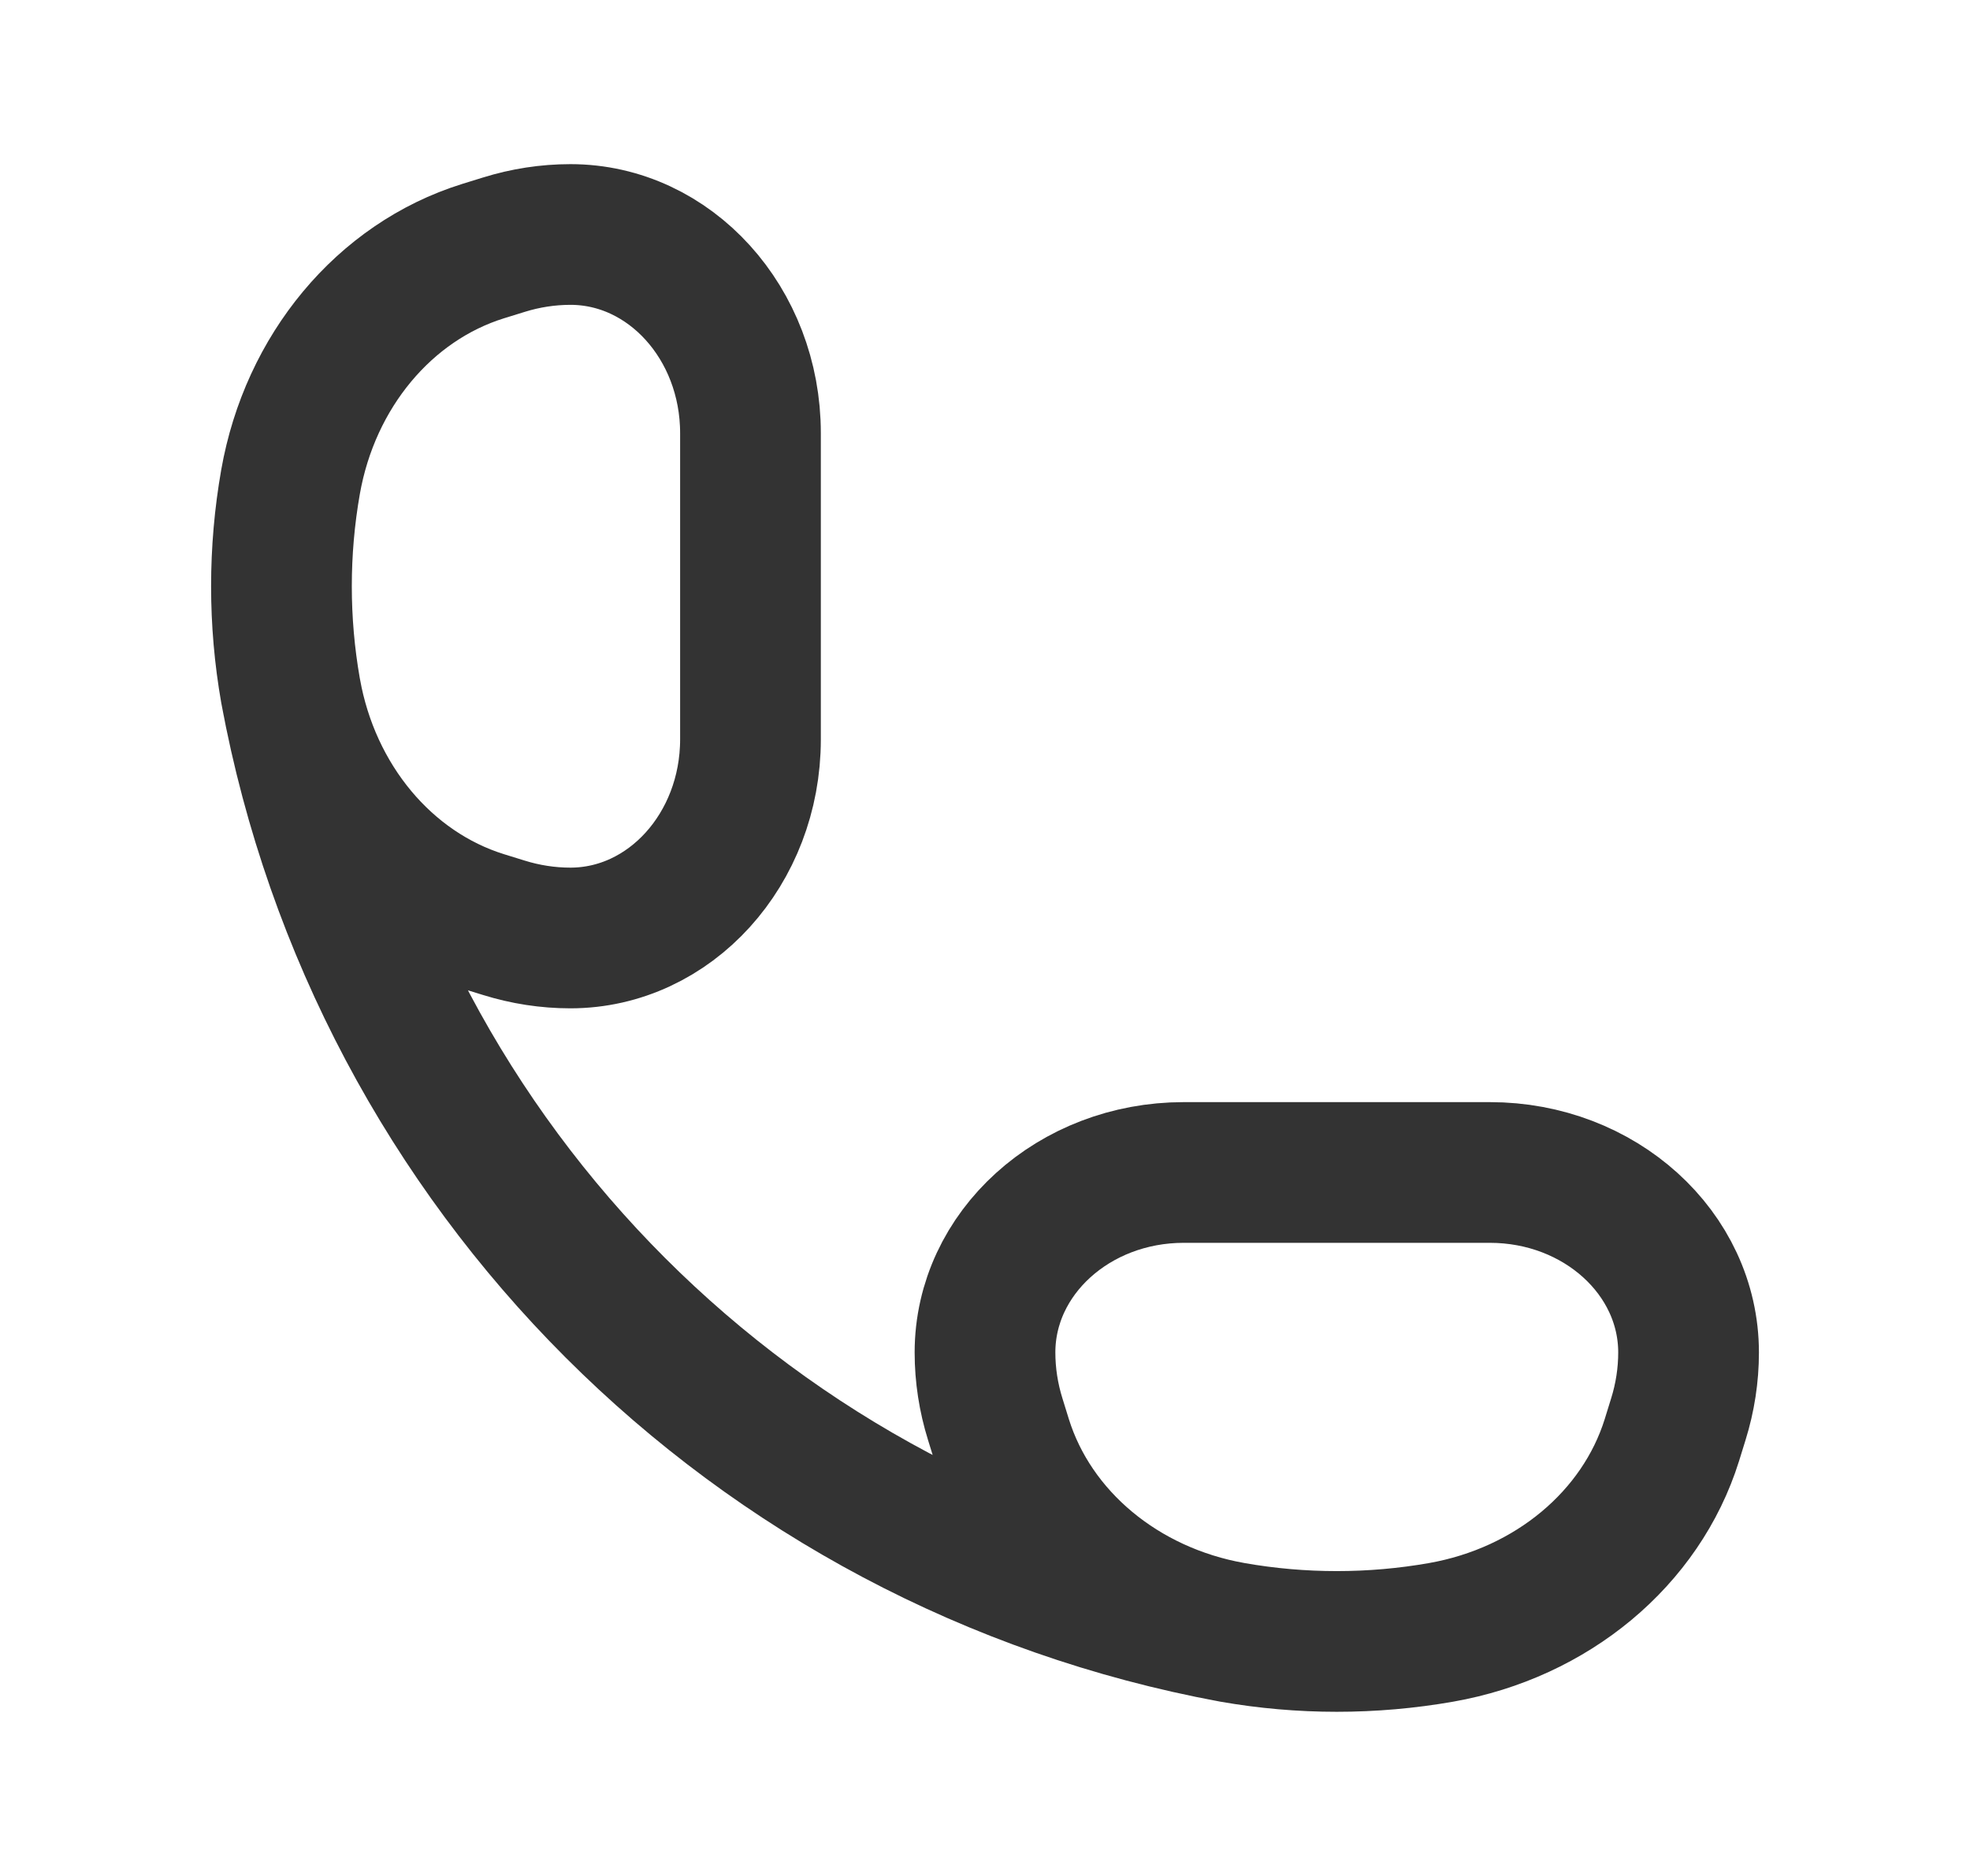 <svg width="21" height="20" viewBox="0 0 21 20" fill="none" xmlns="http://www.w3.org/2000/svg">
<path d="M13.138 17.403C13.872 17.532 14.628 17.532 15.362 17.403C16.543 17.195 17.494 16.402 17.822 15.353L17.891 15.13C17.963 14.899 18 14.66 18 14.419C18 13.359 17.052 12.5 15.882 12.5H12.618C11.448 12.5 10.5 13.359 10.5 14.419C10.5 14.66 10.537 14.899 10.609 15.13L10.678 15.353C11.006 16.402 11.957 17.195 13.138 17.403ZM13.138 17.403C8.035 16.457 4.043 12.465 3.097 7.362M3.097 7.362C2.968 6.628 2.968 5.872 3.097 5.138C3.305 3.957 4.098 3.006 5.147 2.678L5.37 2.609C5.601 2.537 5.84 2.5 6.081 2.5C7.141 2.5 8 3.448 8 4.618L8 7.882C8 9.052 7.141 10 6.08 10C5.84 10 5.601 9.963 5.37 9.891L5.147 9.822C4.098 9.494 3.305 8.543 3.097 7.362Z" stroke="#333333" stroke-width="1.5"/>
</svg>
